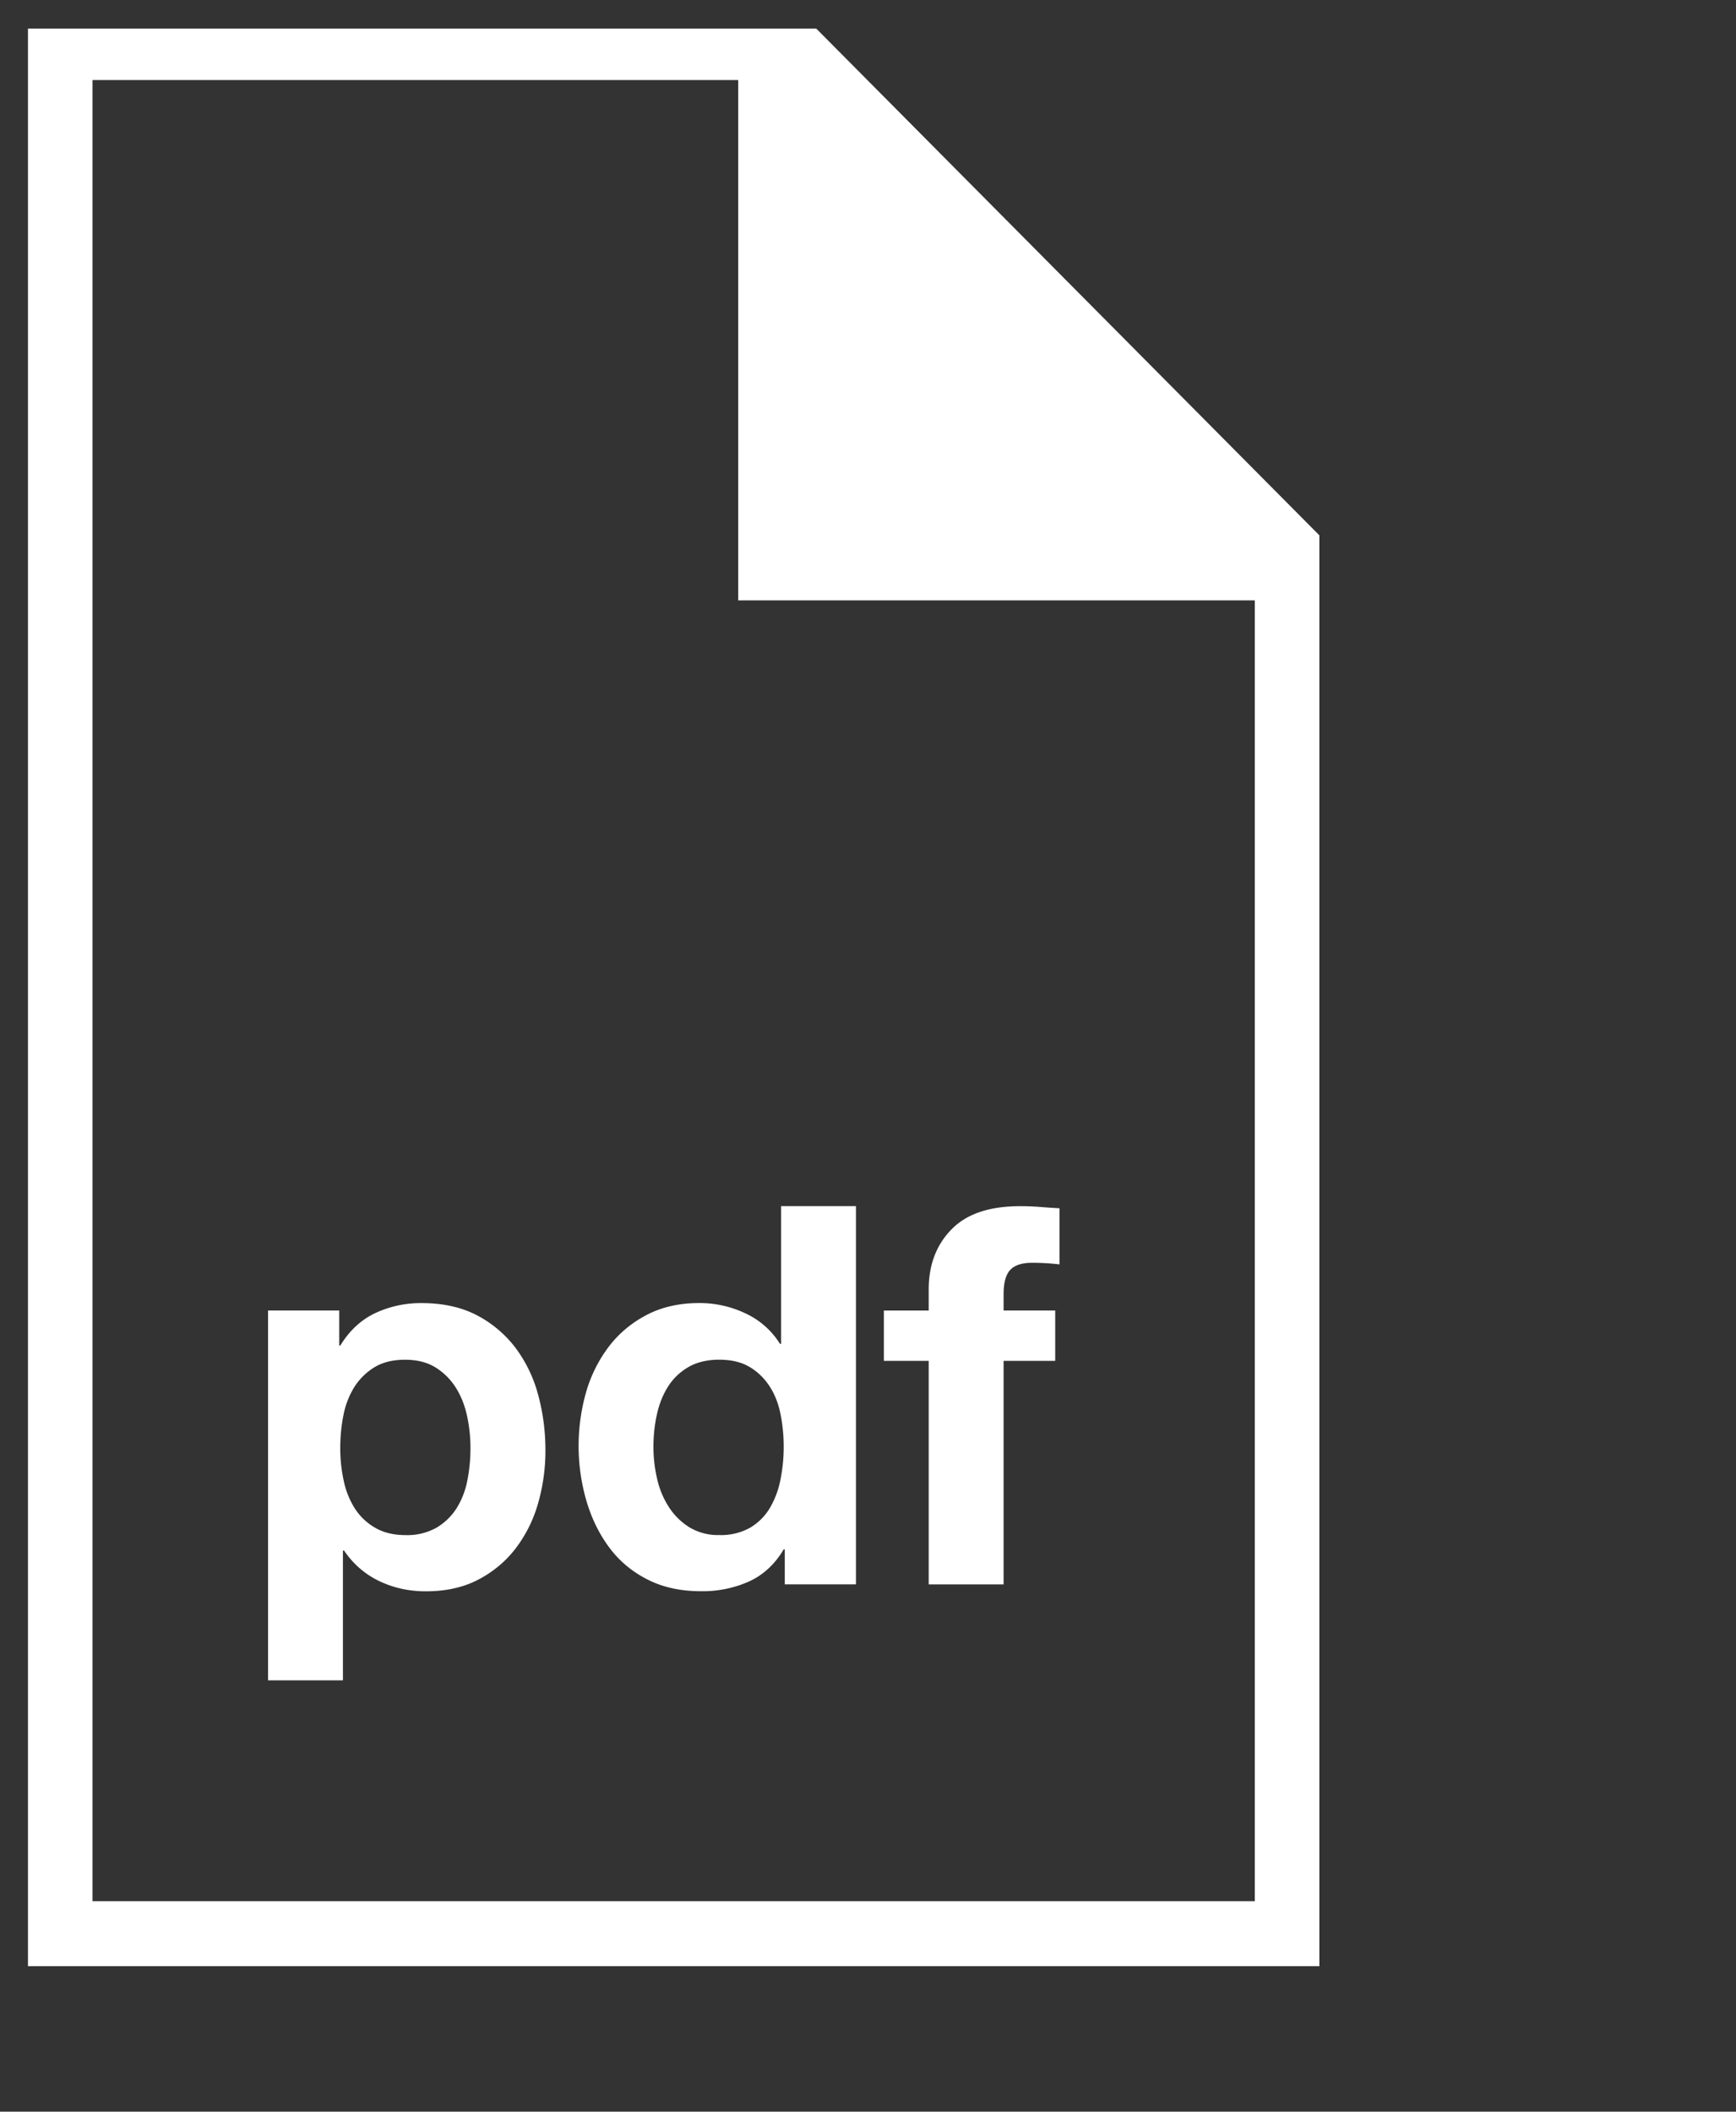 <svg width="37" height="45" fill="none" xmlns="http://www.w3.org/2000/svg"><rect width="100%" height="100%" fill="#333333" stroke="none"/><g clip-path="url(#clip0_8940_45480)" fill="#fff"><path d="M10.984 28.718c-.22-.288-.5-.523-.82-.69-.33-.172-.724-.259-1.18-.259-.342-.003-.68.07-.99.215-.3.143-.547.372-.741.69H7.23v-.747H5.713v7.881h1.596v-2.767h.023c.195.287.444.504.747.65.304.146.635.22.995.22.427 0 .8-.082 1.118-.248.318-.166.585-.388.798-.666.218-.287.38-.612.478-.96a4.06 4.06 0 00.157-1.129c0-.414-.053-.81-.157-1.19a2.929 2.929 0 00-.484-1zM9.96 31.55a1.717 1.717 0 01-.23.593 1.28 1.28 0 01-.427.412 1.264 1.264 0 01-.658.158c-.255 0-.472-.052-.652-.158a1.26 1.26 0 01-.432-.412 1.78 1.78 0 01-.236-.593 3.23 3.23 0 01-.073-.69c0-.24.022-.473.067-.698a1.79 1.79 0 01.23-.6c.109-.172.251-.313.427-.423.176-.108.395-.163.658-.163.255 0 .47.055.646.163.176.109.32.252.433.428.112.178.192.379.241.604.049.226.073.456.073.69 0 .234-.022.464-.067.69zm3.821-3.528c-.322.169-.59.394-.803.672a2.952 2.952 0 00-.484.965 4.193 4.193 0 000 2.308c.109.376.27.71.484 1 .213.29.484.519.814.688.33.17.713.254 1.147.254a2.43 2.43 0 001.028-.209c.303-.139.549-.367.736-.683h.023v.746h1.517v-8.06h-1.596v2.934h-.023a1.72 1.72 0 00-.736-.649 2.277 2.277 0 00-.983-.22c-.427 0-.802.085-1.124.254zm2.203 1.112c.172.105.312.243.421.412.109.169.186.365.23.587a3.578 3.578 0 010 1.394 1.91 1.91 0 01-.224.604 1.207 1.207 0 01-.421.423 1.264 1.264 0 01-.658.158 1.18 1.18 0 01-.635-.163 1.394 1.394 0 01-.438-.429 1.845 1.845 0 01-.253-.604 2.976 2.976 0 01-.079-.677c0-.241.024-.473.073-.694.049-.223.127-.42.236-.593.108-.173.253-.312.433-.418.18-.105.401-.159.663-.159.262.001.48.054.652.16zm3.81 4.63h1.596V29h1.1v-1.073h-1.1v-.35c0-.241.047-.412.14-.514.094-.101.249-.153.466-.153.203 0 .397.012.585.034v-1.196a13.132 13.132 0 01-.416-.028 5.386 5.386 0 00-.427-.016c-.652 0-1.14.165-1.461.497-.322.33-.483.755-.483 1.275v.452h-.956V29h.956v4.763z"/><path d="M17.11.32H.596V41.9H28.12V11.408L17.11.32zm9.634 40.194H1.972V1.706h13.762v11.088h11.01v27.72z"/></g><defs><clipPath id="clip0_8940_45480"><path fill="#fff" transform="translate(.596 .61)" d="M0 0h36.309v43.922H0z"/></clipPath></defs></svg>